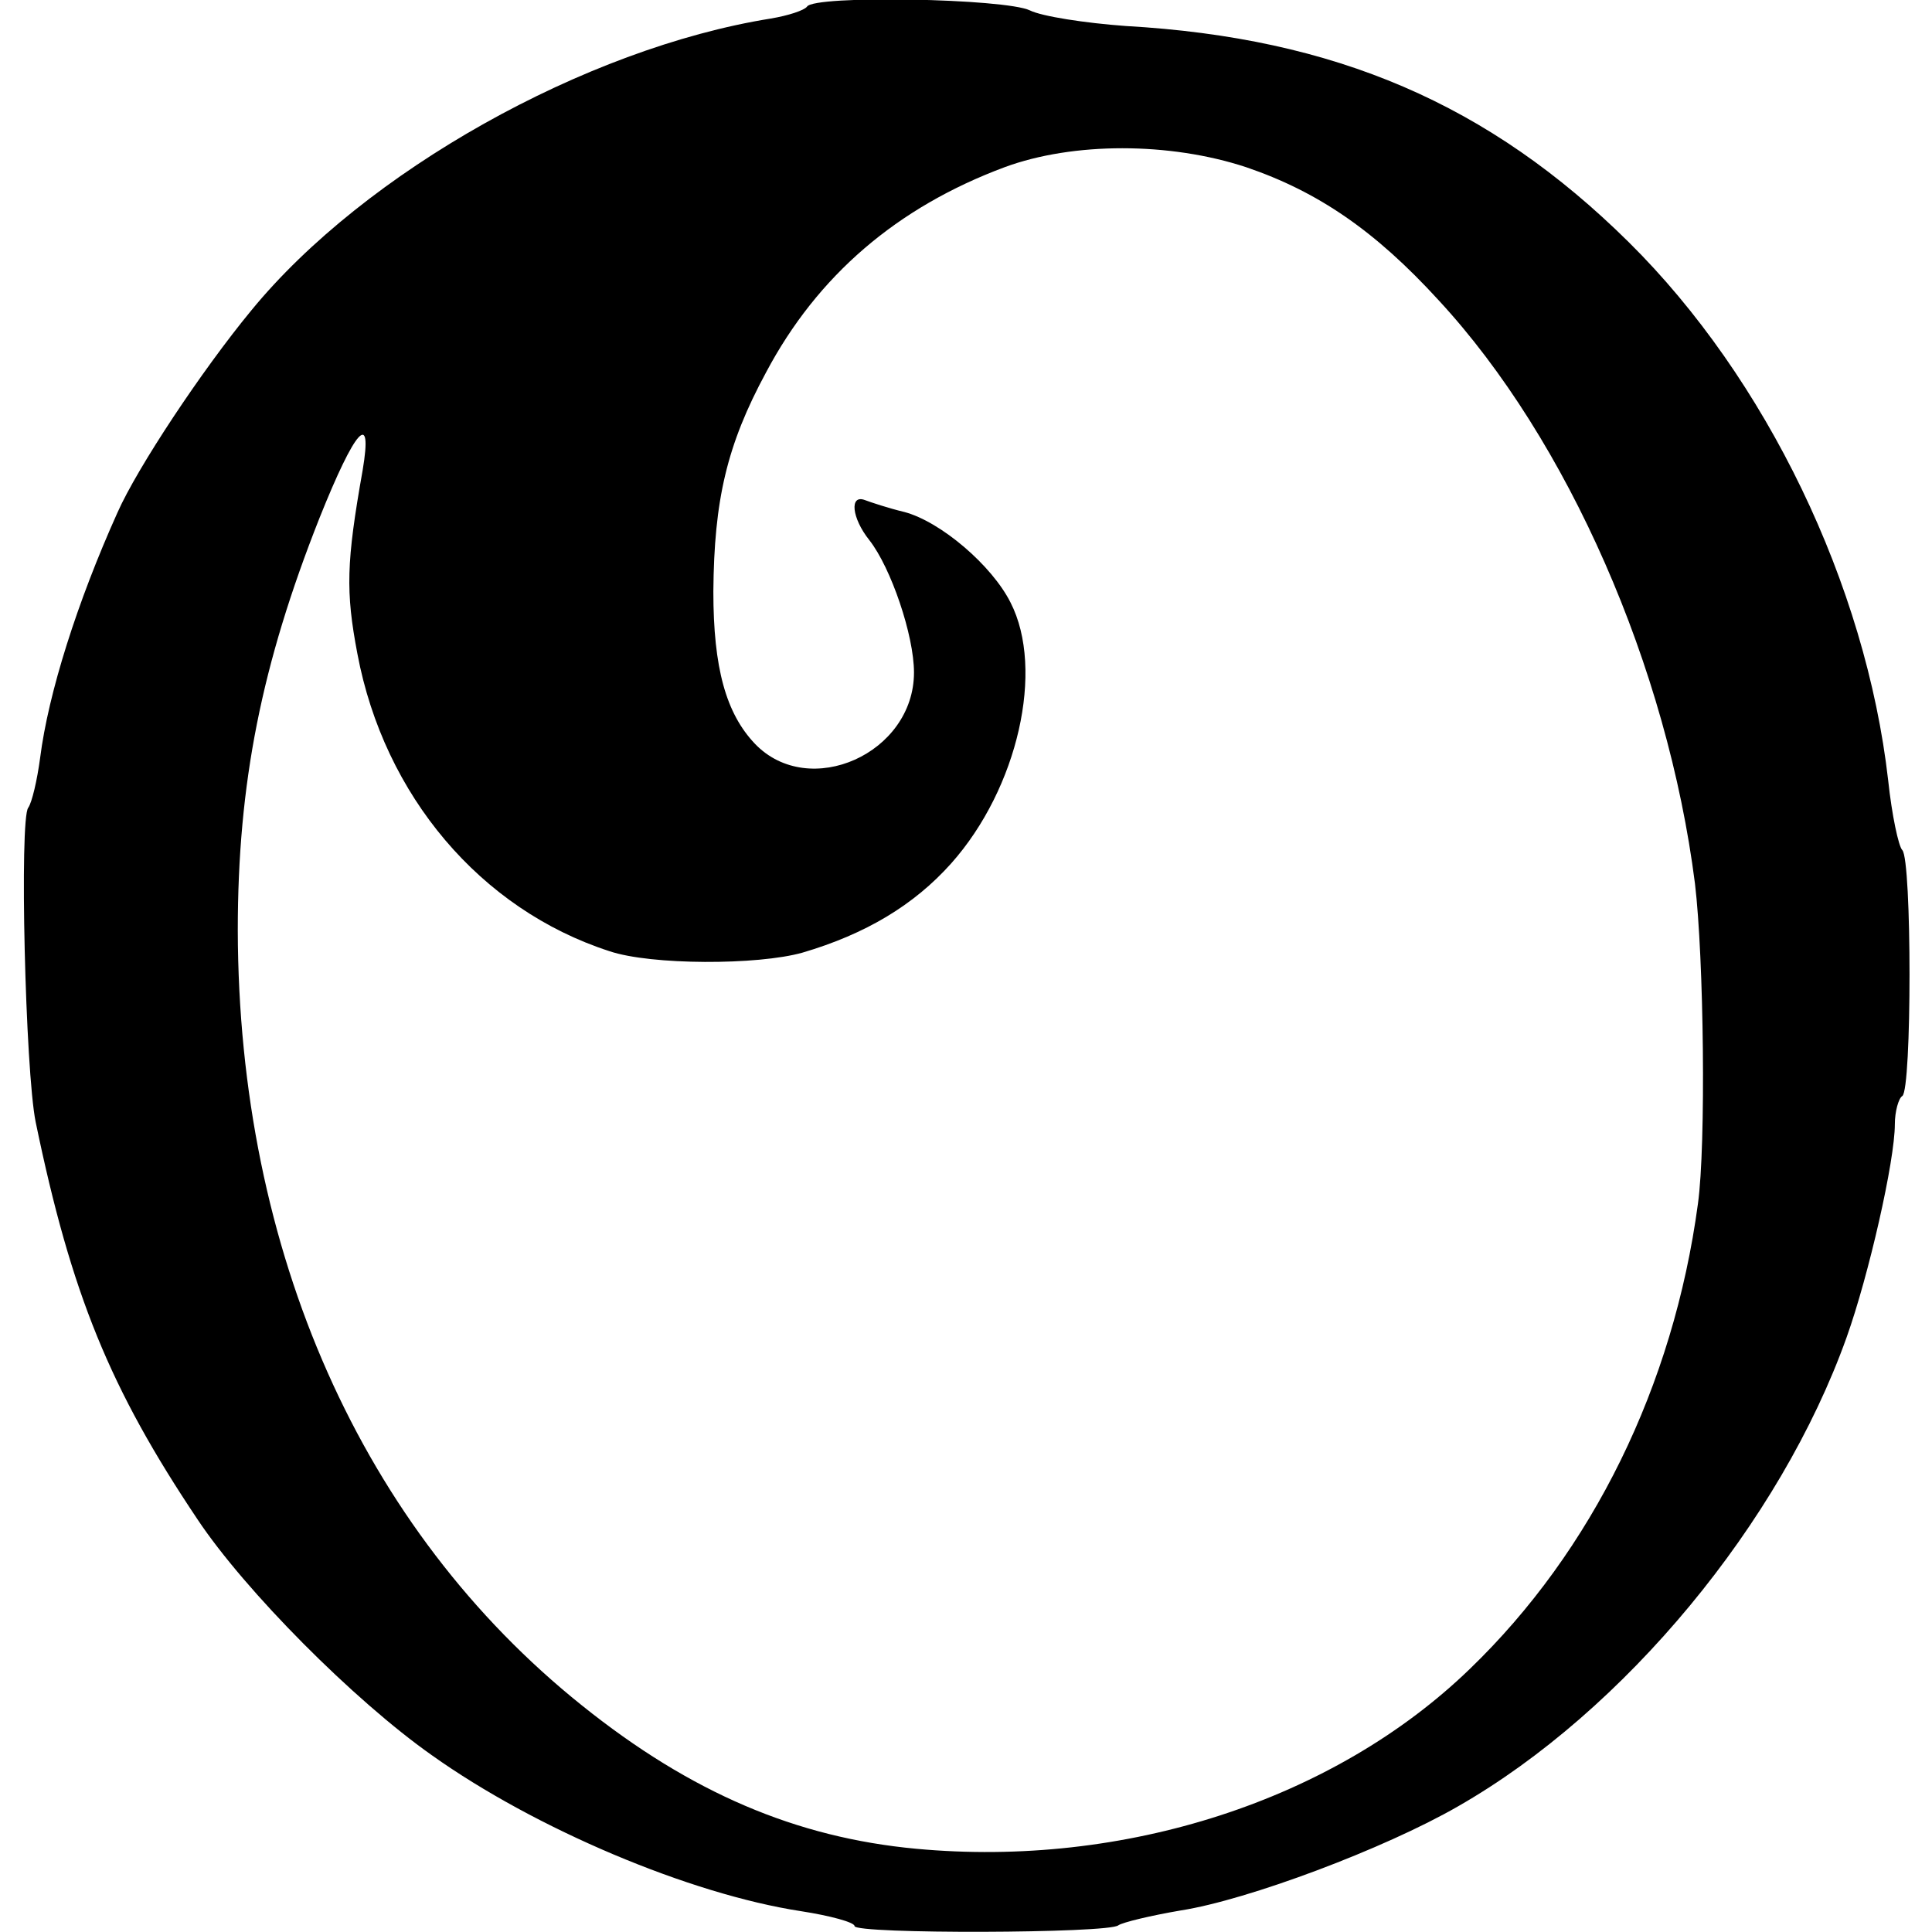 <?xml version="1.0" standalone="no"?>
<!DOCTYPE svg PUBLIC "-//W3C//DTD SVG 20010904//EN"
 "http://www.w3.org/TR/2001/REC-SVG-20010904/DTD/svg10.dtd">
<svg version="1.0" xmlns="http://www.w3.org/2000/svg"
 width="260pt" height="260pt" viewBox="0 0 260 260"
 preserveAspectRatio="xMidYMid meet">
<g transform="translate(0,260) scale(0.1,-0.1)"
fill="#000000" stroke="none">
<path d="M1086 2591 c-4 -5 -25 -12 -49 -16 -249 -40 -546 -206 -699 -393 -66
-80 -153 -211 -180 -272 -54 -120 -93 -243 -104 -330 -4 -30 -11 -60 -16 -67
-12 -15 -4 -354 10 -423 48 -232 100 -359 218 -535 64 -96 210 -243 315 -317
139 -99 347 -187 497 -210 39 -6 72 -15 72 -20 0 -11 343 -10 355 1 6 4 43 13
84 20 90 14 274 83 373 140 224 128 434 382 523 631 30 84 65 238 65 287 0 17
5 35 10 38 13 8 13 318 0 331 -5 5 -14 47 -19 94 -30 263 -164 541 -349 724
-188 186 -395 275 -677 291 -55 4 -113 13 -129 21 -33 16 -291 21 -300 5z
m591 -216 c97 -33 174 -86 259 -179 174 -188 308 -494 345 -785 12 -100 15
-352 4 -431 -33 -245 -142 -467 -307 -626 -183 -177 -465 -268 -745 -242 -161
15 -303 75 -450 193 -296 237 -462 610 -463 1043 0 198 32 358 110 555 48 120
72 147 58 64 -22 -124 -23 -163 -7 -247 36 -191 166 -344 339 -400 56 -19 200
-19 260 -2 85 25 150 64 200 120 90 101 126 261 80 351 -25 50 -94 109 -143
122 -21 5 -45 13 -53 16 -21 8 -18 -24 6 -54 29 -37 60 -128 60 -178 0 -109
-141 -172 -214 -96 -39 41 -56 102 -56 205 1 123 18 197 71 295 69 130 176
222 321 276 92 34 222 34 325 0z"/>
</g>
</svg>
